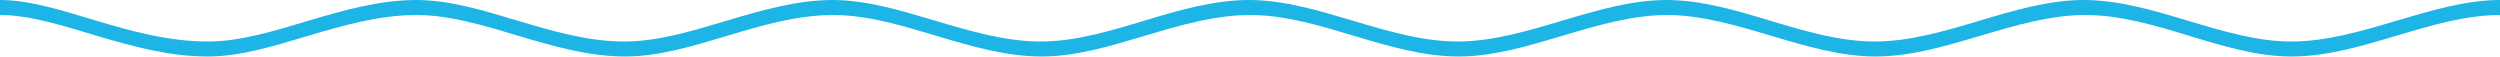 <?xml version="1.0" encoding="utf-8"?>
<!-- Generator: Adobe Illustrator 22.1.0, SVG Export Plug-In . SVG Version: 6.00 Build 0)  -->
<svg version="1.1" id="Layer_1" xmlns="http://www.w3.org/2000/svg" xmlns:xlink="http://www.w3.org/1999/xlink" x="0px" y="0px"
	 viewBox="0 0 499.9 11.3" style="enable-background:new 0 0 499.9 11.3;" xml:space="preserve">
<style type="text/css">
	.st0{fill-rule:evenodd;clip-rule:evenodd;fill:#1DB5E5;}
</style>
<path class="st0" d="M416.6,0c-13.8,0-27.8,8.3-41.7,8.3c-14.1,0-27.7-8.3-41.7-8.3c-13.8,0-28,8.3-41.7,8.3c-14,0-28-8.3-41.7-8.3
	c-14.3,0-27.9,8.3-41.7,8.3c-14.1,0-28.2-8.3-41.6-8.3c-14.4,0-28.3,8.3-41.7,8.3C110.4,8.3,96.4,0,83.3,0C68.4,0,54.4,8.3,41.6,8.3
	C25.7,8.3,11.9,0,0,0v3c11.8,0,25.9,8.3,41.6,8.3C54.4,11.3,68.4,3,83.3,3c13.2,0,27.1,8.3,41.7,8.3c13.4,0,27.2-8.3,41.6-8.3
	c13.6,0,27.4,8.3,41.7,8.3c13.6,0,27.5-8.3,41.7-8.3c13.8,0,27.5,8.3,41.7,8.3c13.6,0,27.8-8.3,41.6-8.3c13.8,0,27.9,8.3,41.7,8.3
	C389,11.3,403,3,417,3c14,0,27.5,8.3,41.2,8.3c14,0,28-8.3,41.7-8.3c0-2.3,0-2.3,0-3c-13.5,0-27.8,8.3-41.7,8.3
	C444.4,8.3,430.7,0,416.6,0z"/>
</svg>
